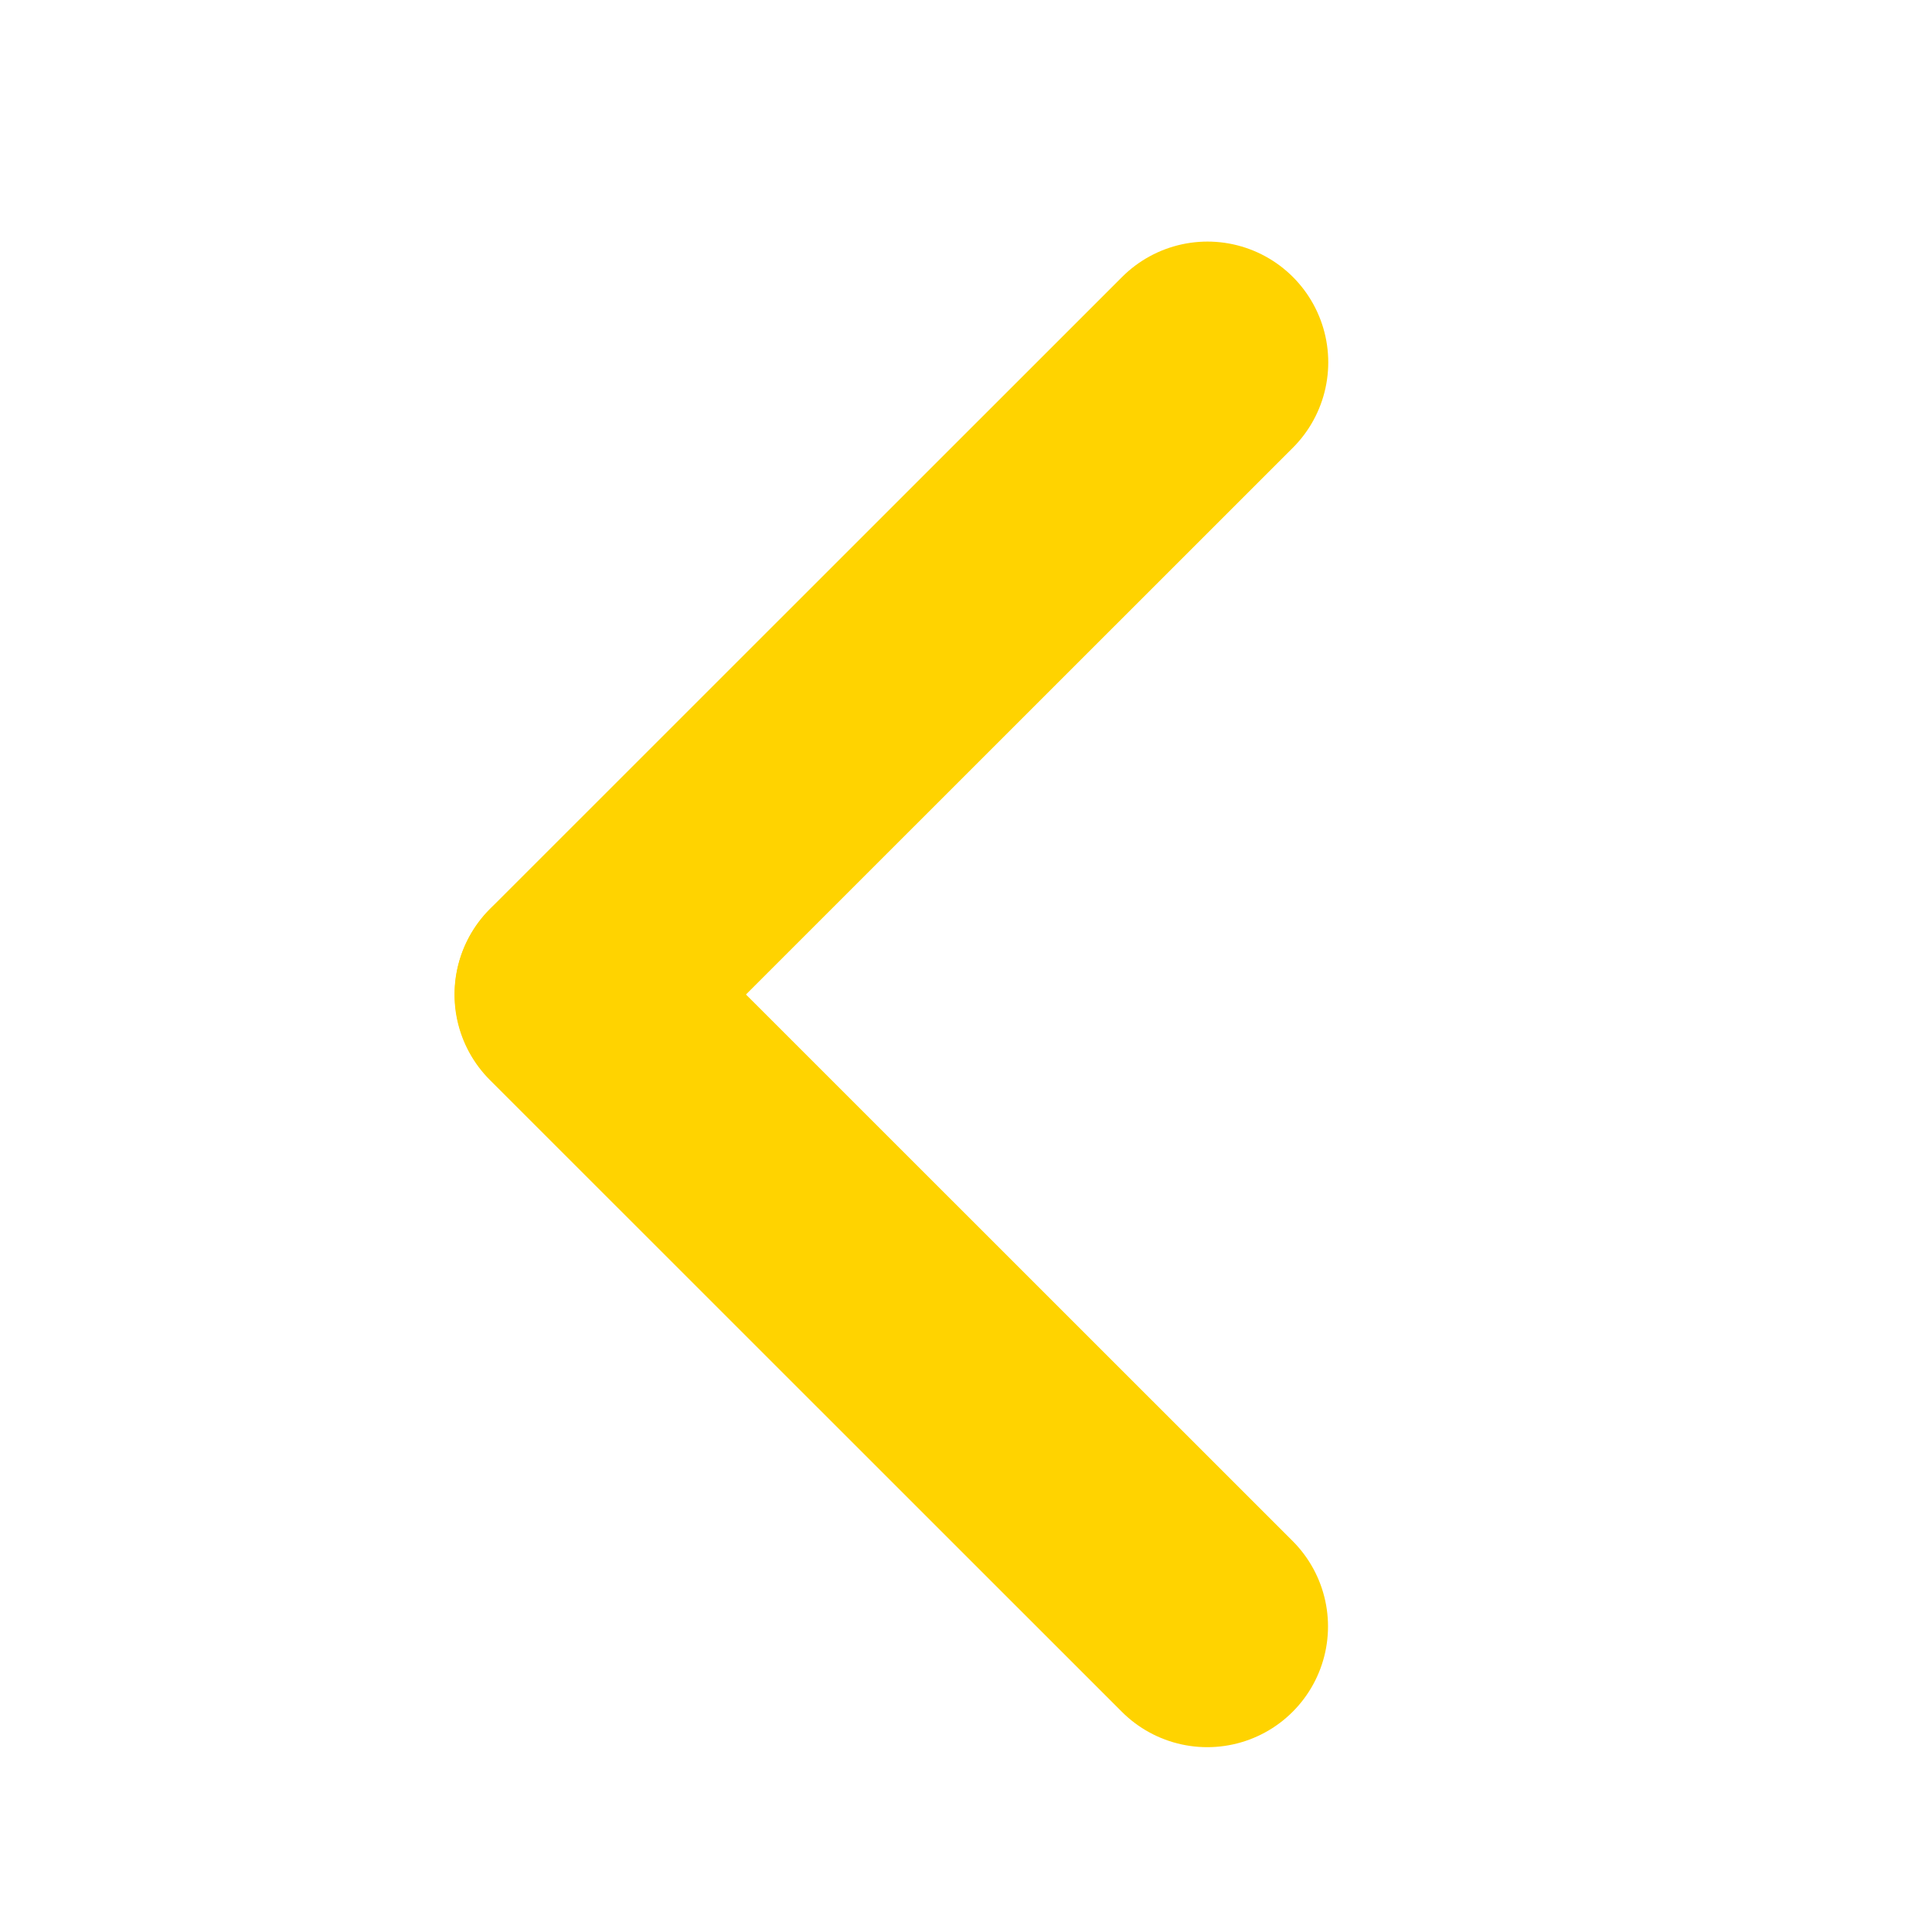 <svg width="24" height="24" viewBox="0 0 24 24" fill="none" xmlns="http://www.w3.org/2000/svg">
<path d="M15 4.501L7.149 12.35" stroke="#FFD300" stroke-width="3" stroke-linecap="round"/>
<path d="M14.997 20.204L7.146 12.355" stroke="#FFD300" stroke-width="3" stroke-linecap="round"/>
</svg>
